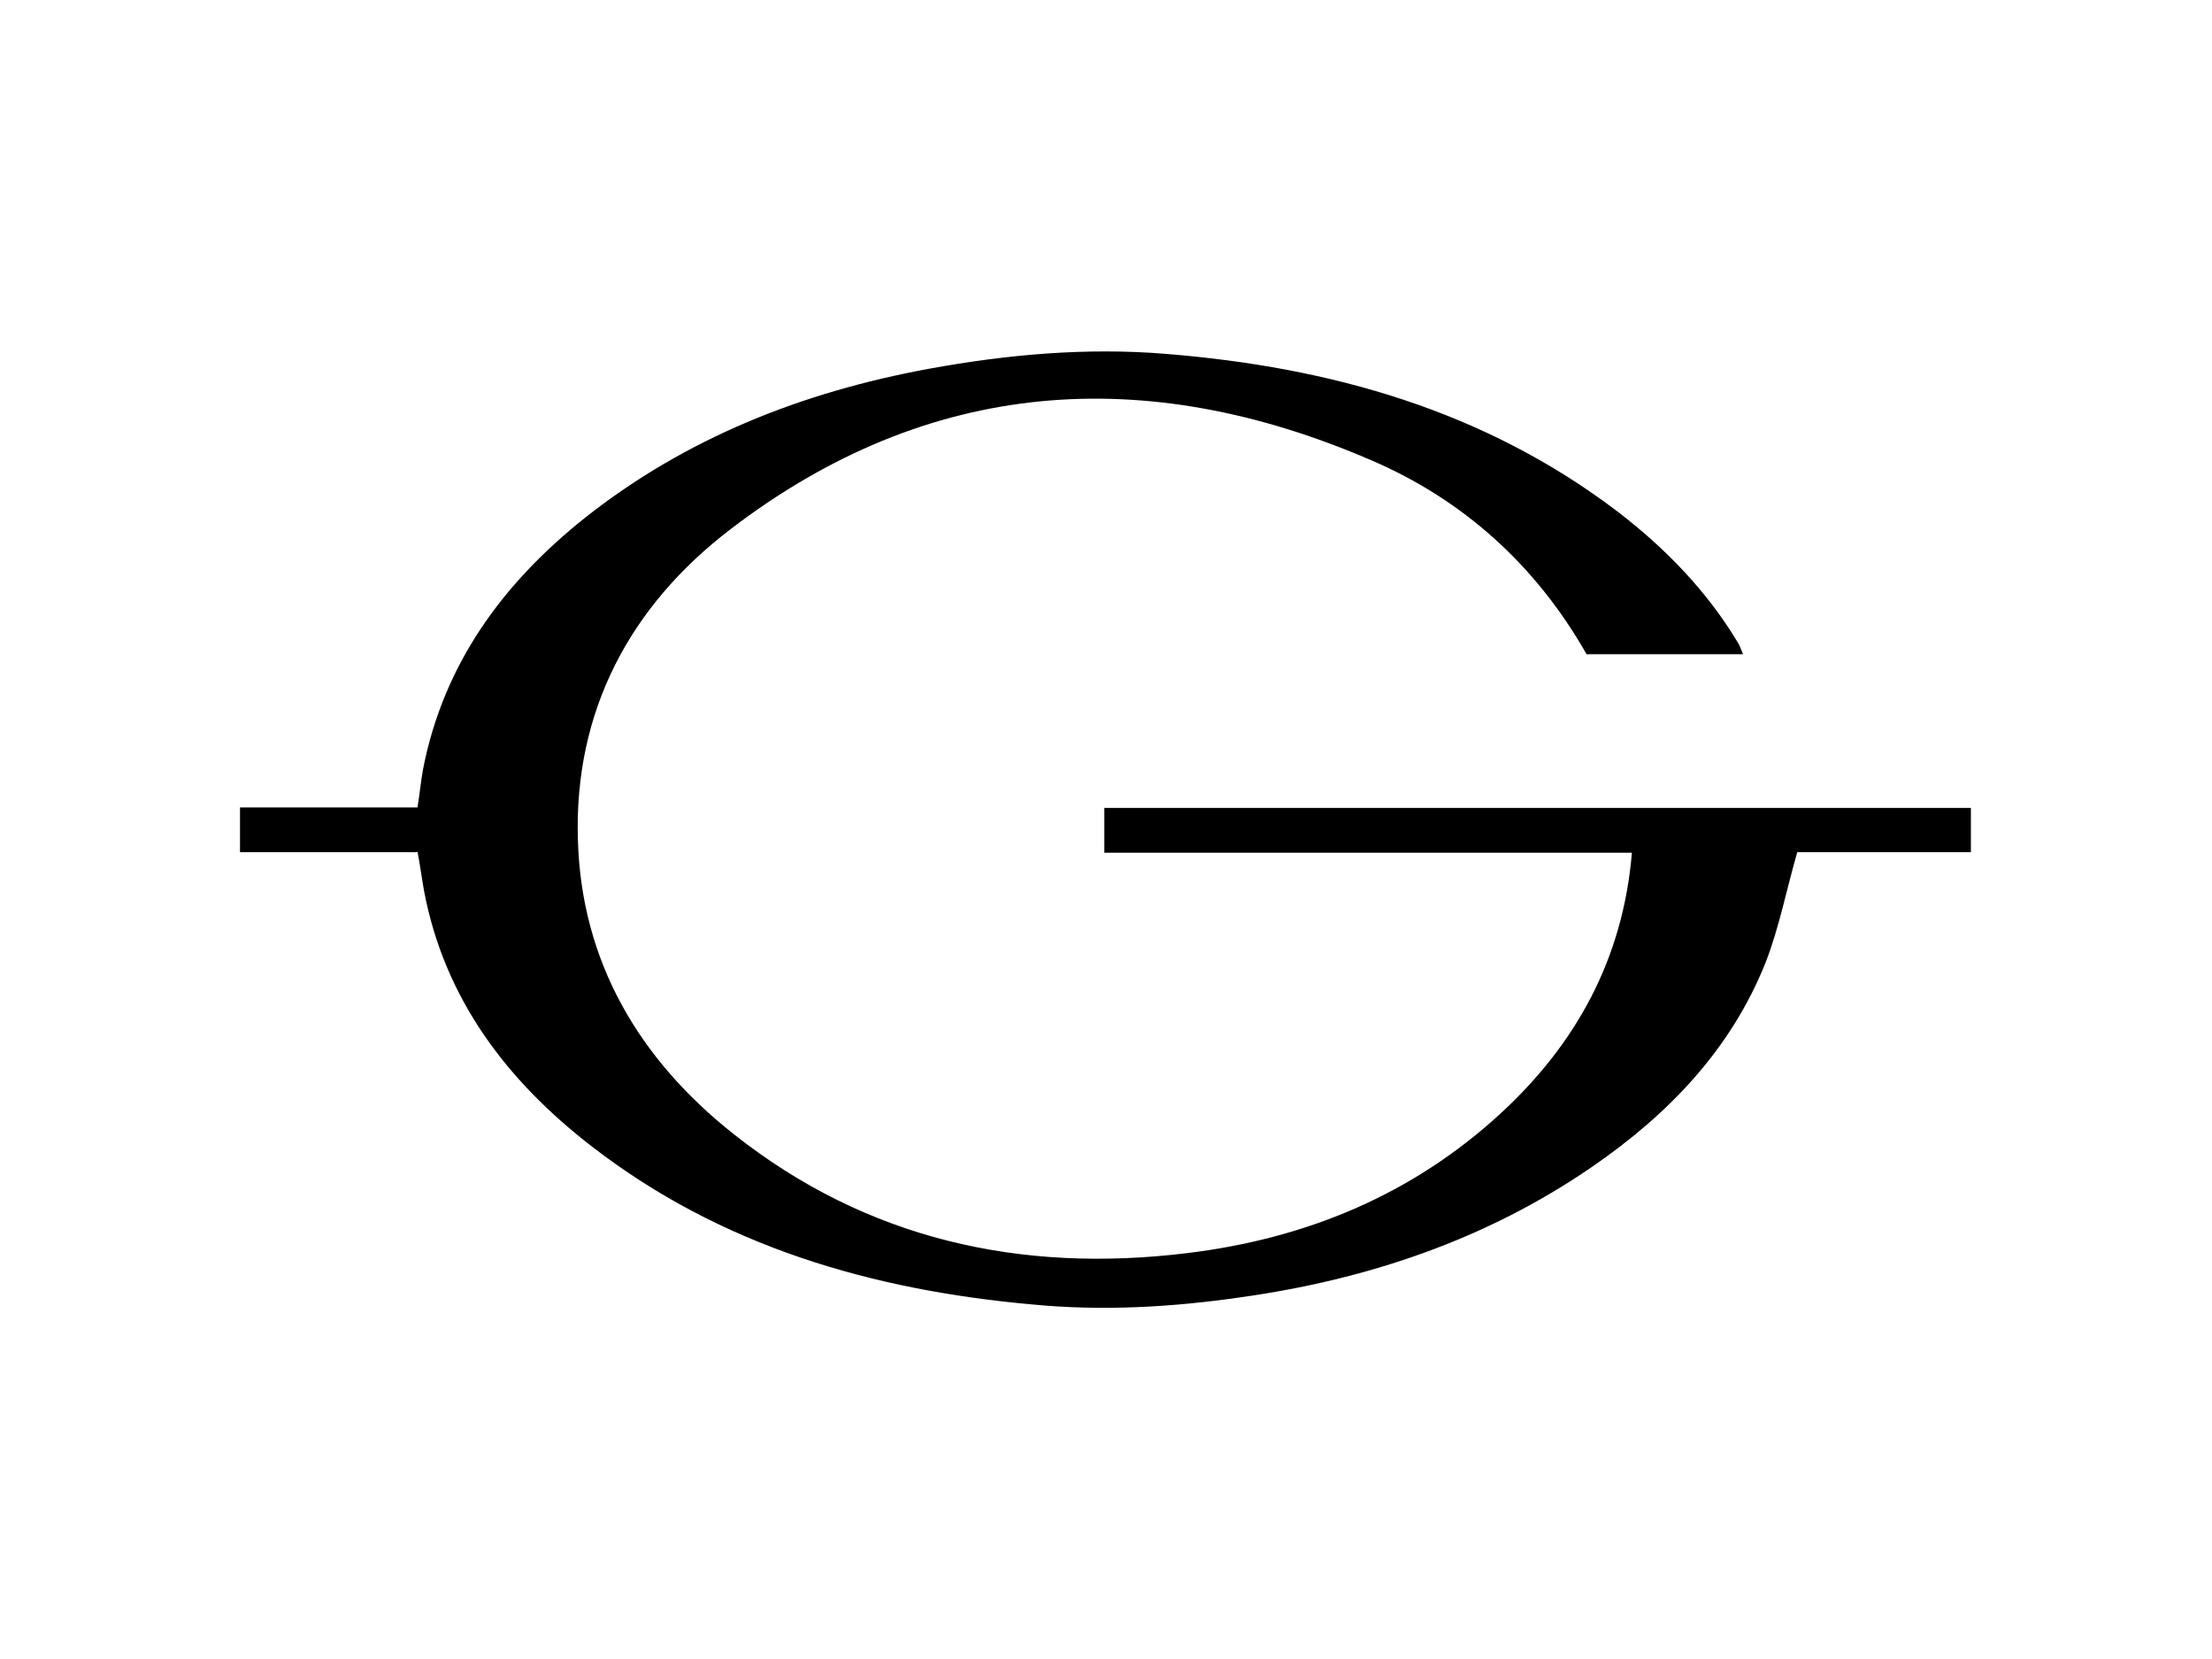 <?xml version="1.0" encoding="UTF-8"?>
<svg id="Layer_1" data-name="Layer 1" xmlns="http://www.w3.org/2000/svg" version="1.1" viewBox="0 0 400 300">
  <defs>
    <style>
      .cls-1 {
        fill: #000;
        stroke-width: 0px;
      }
    </style>
  </defs>
  <path class="cls-1" d="M75.4,154.1h-32v-8.1h32.1c.4-2.5.6-4.7,1-6.9,3.7-19,14.4-33.6,29.2-45.4,18.3-14.5,39.4-22.8,62.2-27,14.2-2.6,28.6-3.9,43-2.7,29.7,2.4,57.5,10.2,81.6,28.5,8.6,6.6,16.1,14.3,21.7,23.6.4.6.6,1.3,1,2.2h-28.3c-9.1-16-22.2-27.9-39-35.1-40.8-17.6-80-14.9-115.8,12.5-18.2,13.9-28.3,32.9-27.6,56.1.6,22.1,11.1,39.8,28.2,53.3,24,19,51.8,25.2,82,21.5,21.4-2.6,40.6-10.5,56.6-25.2,13.7-12.6,22.2-28,23.8-47.2h-95.4v-8.1h156.7v8h-31.4c-2,7-3.3,13.7-5.7,19.9-6.3,15.8-17.6,27.5-31.4,37-19.2,13.2-40.7,20.4-63.6,23.6-12.5,1.8-25,2.5-37.5,1.3-29.1-2.6-56.4-10.5-79.8-28.6-15.4-11.9-26.6-26.7-30.3-46.1-.4-2.2-.7-4.5-1.2-7.2Z"/>
</svg>